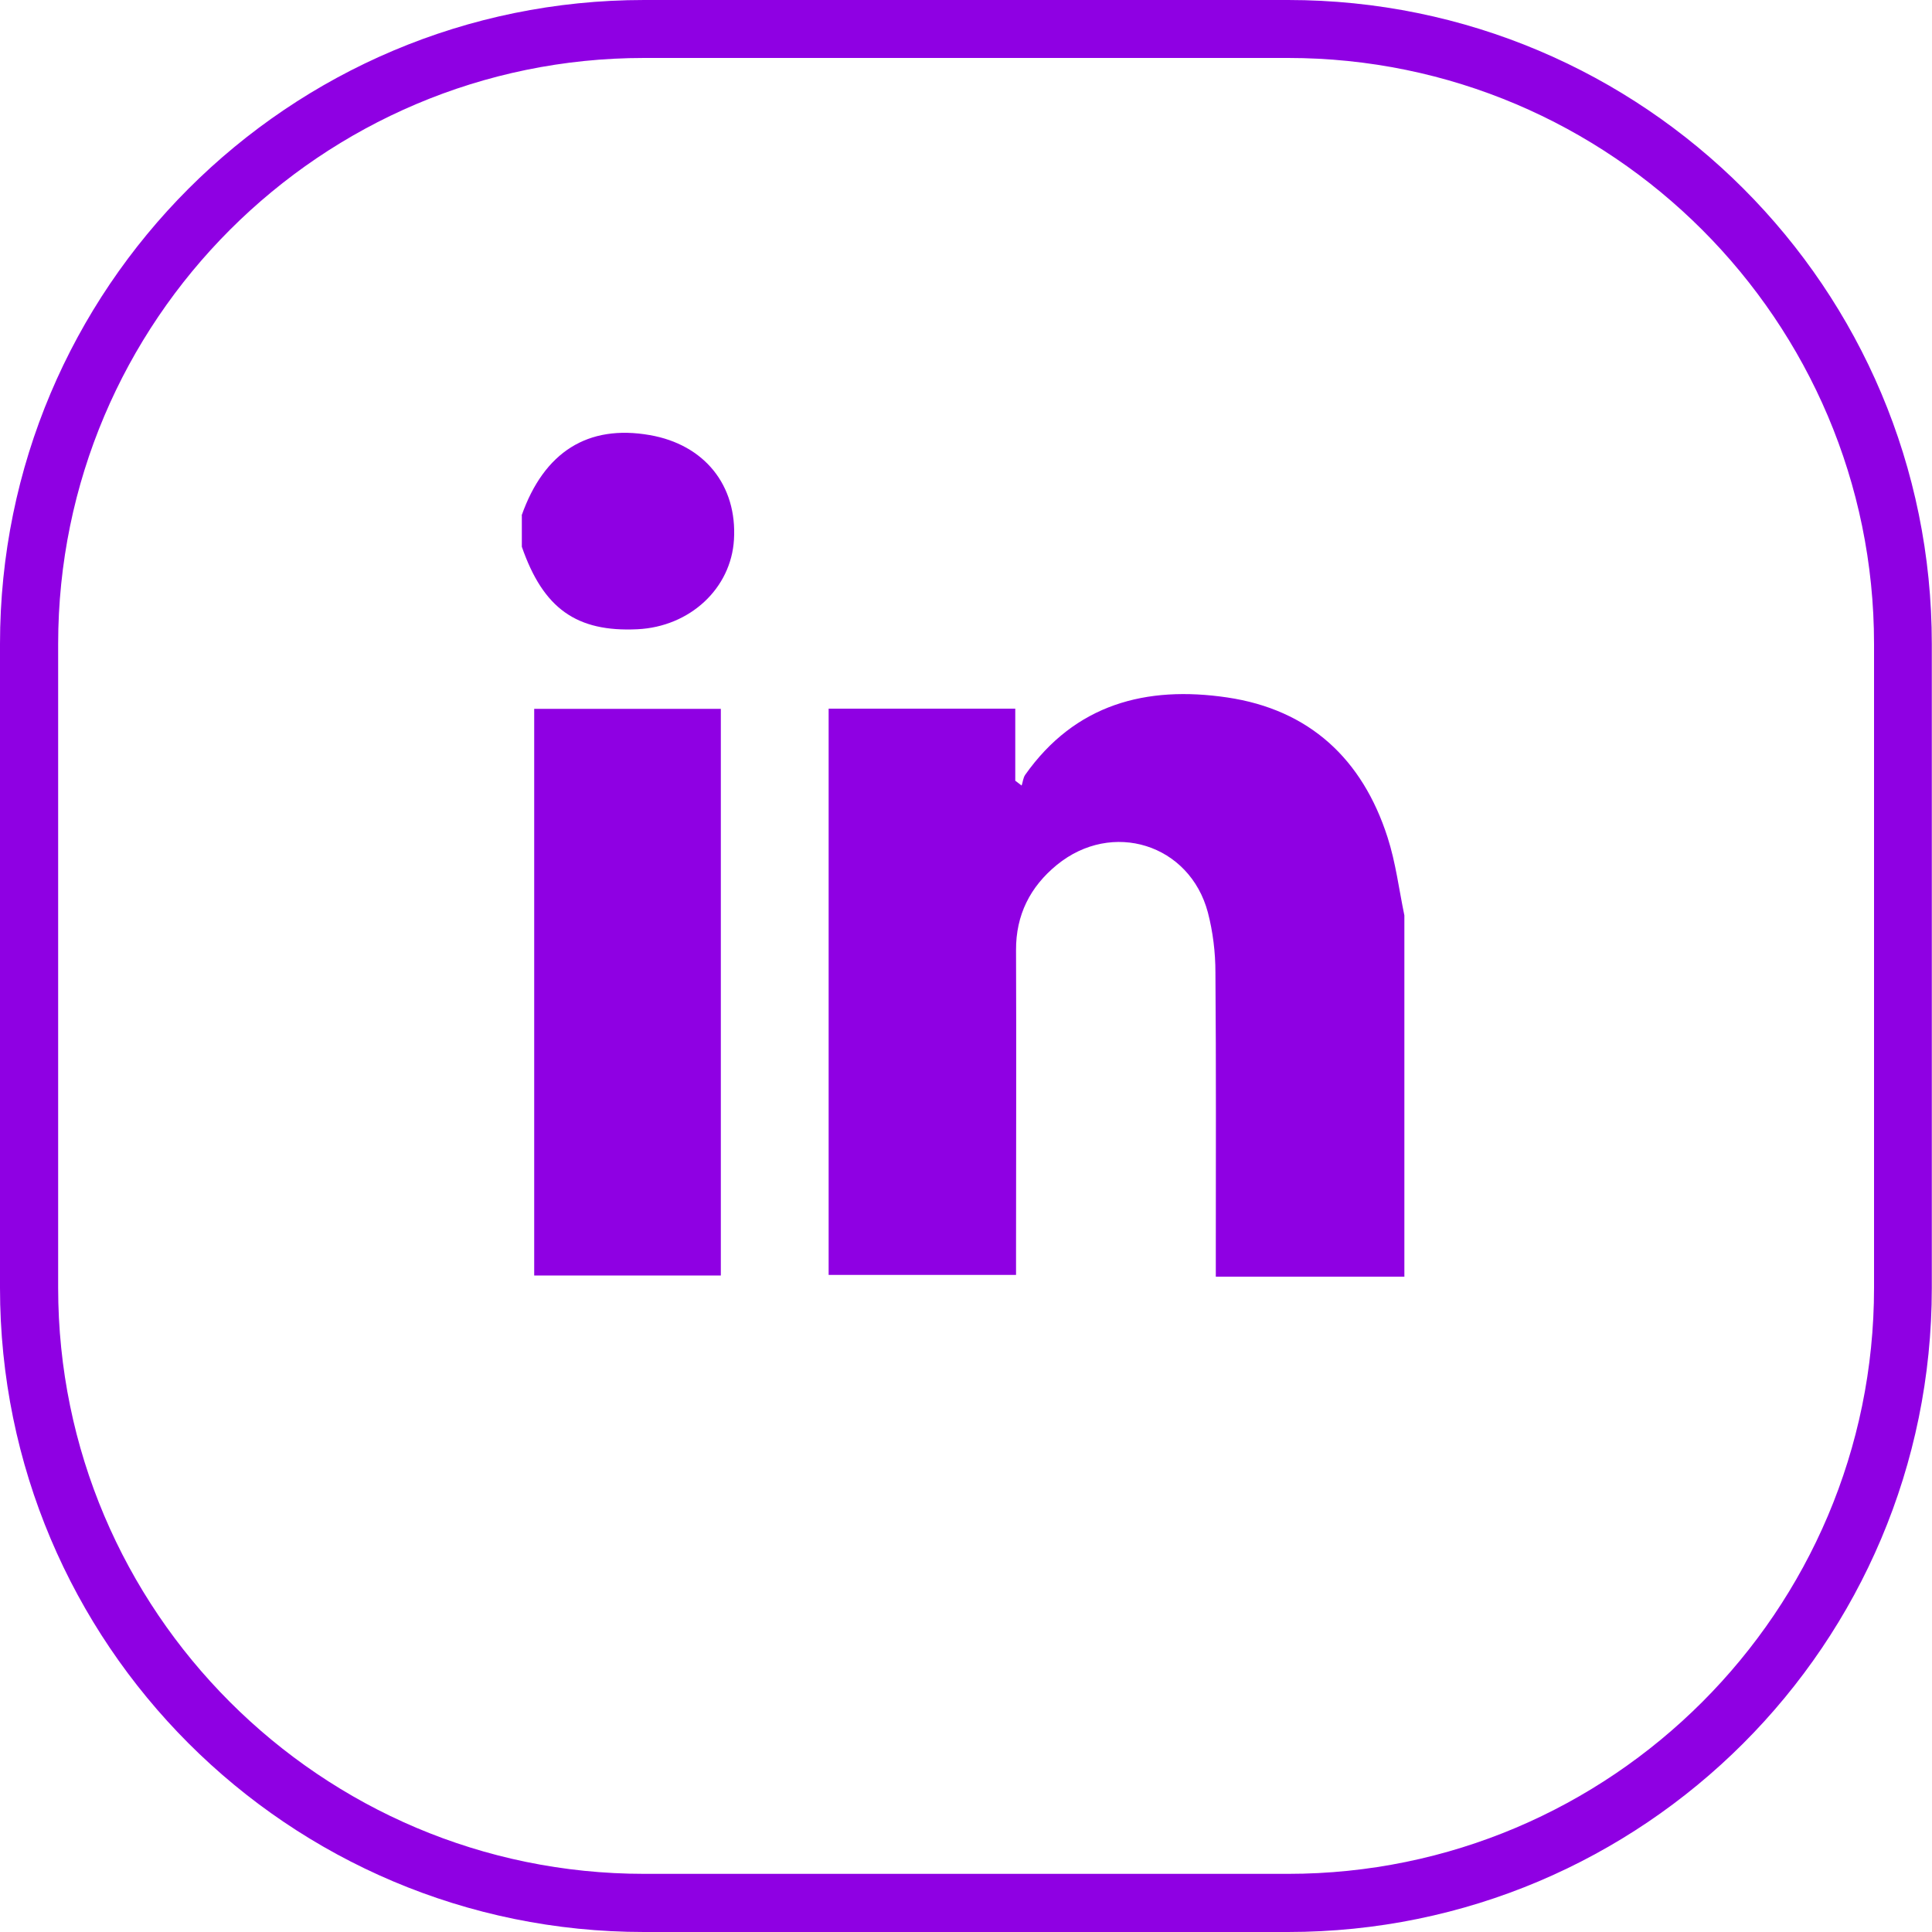 <?xml version="1.0" encoding="UTF-8"?><svg id="Layer_1" xmlns="http://www.w3.org/2000/svg" width="100" height="100" viewBox="0 0 100 100"><defs><style>.cls-1{fill:#8f00e3;}</style></defs><g id="wIxyJW"><path class="cls-1" d="M72.7,66.08h-9.77c0-.41,0-.77,0-1.13,0-4.87.02-9.74-.02-14.62,0-1.04-.13-2.1-.39-3.1-.94-3.54-4.96-4.8-7.82-2.46-1.38,1.13-2.12,2.59-2.11,4.41.02,5.21,0,10.42,0,15.63,0,.37,0,.74,0,1.18h-9.7v-29.31h9.66v3.73c.11.08.22.17.33.25.06-.18.08-.4.18-.55,2.59-3.67,6.27-4.63,10.46-4.01,4.26.63,7,3.19,8.3,7.24.42,1.3.59,2.69.87,4.04v18.69Z"/><path class="cls-1" d="M27,26.68c1.16-3.29,3.43-4.72,6.63-4.16,2.83.49,4.53,2.6,4.36,5.41-.15,2.53-2.28,4.51-5,4.64-3.15.15-4.87-1.07-5.98-4.27v-1.62Z"/><path class="cls-1" d="M27.65,66.02v-29.33h9.66v29.33h-9.66Z"/></g><path class="cls-1" d="M66.67,3h0c16.72,0,30.33,13.61,30.33,30.33v33.33c0,16.73-13.61,30.33-30.33,30.33h-33.33c-16.73,0-30.33-13.61-30.33-30.33v-33.33c0-16.73,13.61-30.33,30.33-30.33h33.33M66.67,0h-33.33s0,0,0,0C14.92,0,0,14.92,0,33.33v33.33s0,0,0,0C0,85.08,14.92,100,33.33,100h33.33s0,0,0,0c18.41,0,33.33-14.92,33.33-33.33v-33.33s0,0,0,0C100,14.92,85.08,0,66.67,0h0Z"/></svg>
